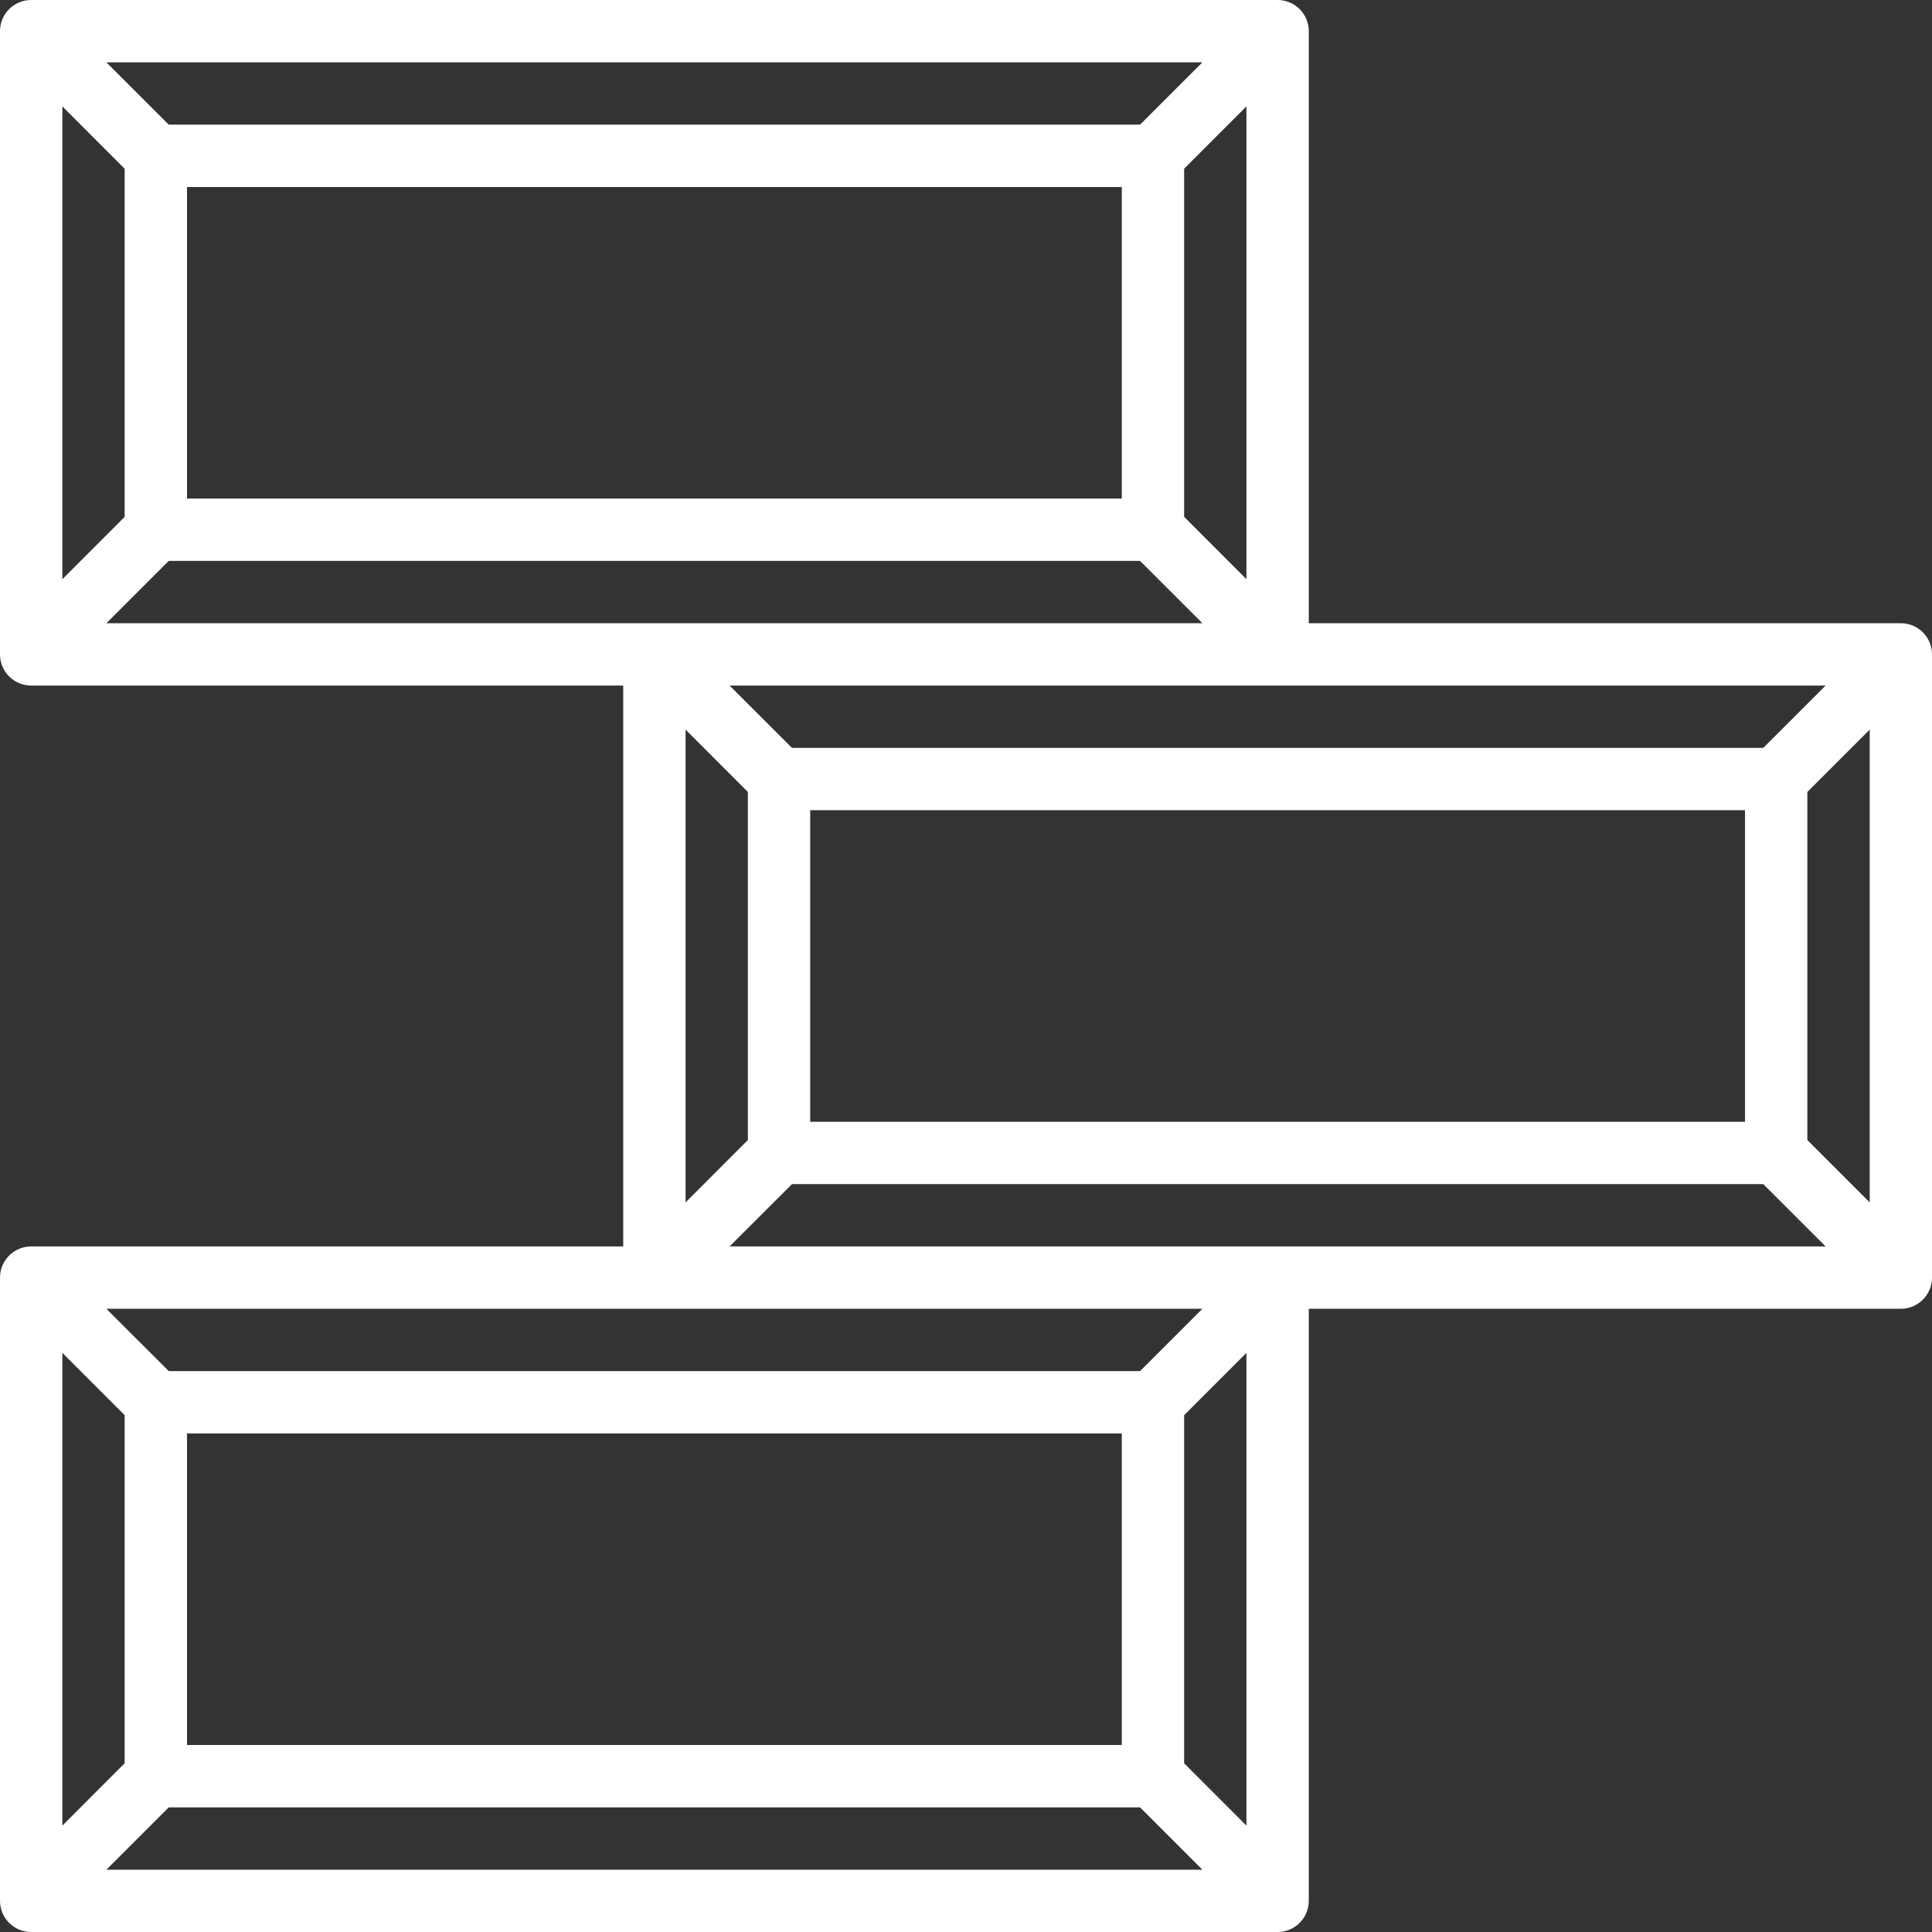 <svg width="33" height="33" viewBox="0 0 33 33" fill="none" xmlns="http://www.w3.org/2000/svg">
<rect x="0" y="0" width="33" height="33" fill="#333333" stroke="none"/>
<g clip-path="url(#clip0_1660_3)">
<path d="M32.468 10.645H22.355V0.532C22.355 0.391 22.299 0.256 22.199 0.156C22.099 0.056 21.964 0 21.823 0H0.532C0.391 0 0.256 0.056 0.156 0.156C0.056 0.256 0 0.391 0 0.532V11.177C0 11.319 0.056 11.454 0.156 11.554C0.256 11.654 0.391 11.71 0.532 11.71H10.645V21.29H0.532C0.391 21.29 0.256 21.346 0.156 21.446C0.056 21.546 0 21.681 0 21.823V32.468C0 32.609 0.056 32.744 0.156 32.844C0.256 32.944 0.391 33 0.532 33H21.823C21.964 33 22.099 32.944 22.199 32.844C22.299 32.744 22.355 32.609 22.355 32.468V22.355H32.468C32.609 22.355 32.744 22.299 32.844 22.199C32.944 22.099 33 21.964 33 21.823V11.177C33 11.036 32.944 10.901 32.844 10.801C32.744 10.701 32.609 10.645 32.468 10.645ZM1.817 10.645L2.882 9.581H19.473L20.538 10.645H1.817ZM30.118 12.774H13.527L12.462 11.71H31.183L30.118 12.774ZM29.806 13.839V19.161H13.839V13.839H29.806ZM20.226 2.882L21.29 1.817V9.893L20.226 8.828V2.882ZM19.473 2.129H2.882L1.817 1.065H20.538L19.473 2.129ZM19.161 3.194V8.516H3.194V3.194H19.161ZM2.129 2.882V8.828L1.065 9.893V1.817L2.129 2.882ZM12.774 13.527V19.473L11.71 20.538V12.462L12.774 13.527ZM19.473 23.419H2.882L1.817 22.355H20.538L19.473 23.419ZM19.161 24.484V29.806H3.194V24.484H19.161ZM2.129 24.172V30.118L1.065 31.183V23.108L2.129 24.172ZM2.882 30.871H19.473L20.538 31.936H1.817L2.882 30.871ZM20.226 30.118V24.172L21.29 23.108V31.183L20.226 30.118ZM21.823 21.29H12.462L13.527 20.226H30.118L31.183 21.29H21.823ZM30.871 19.473V13.527L31.936 12.462V20.538L30.871 19.473Z" fill="white"/>
</g>
<defs>
<clipPath id="clip0_1660_3">
<rect width="33" height="33" fill="white"/>
</clipPath>
</defs>
</svg>
